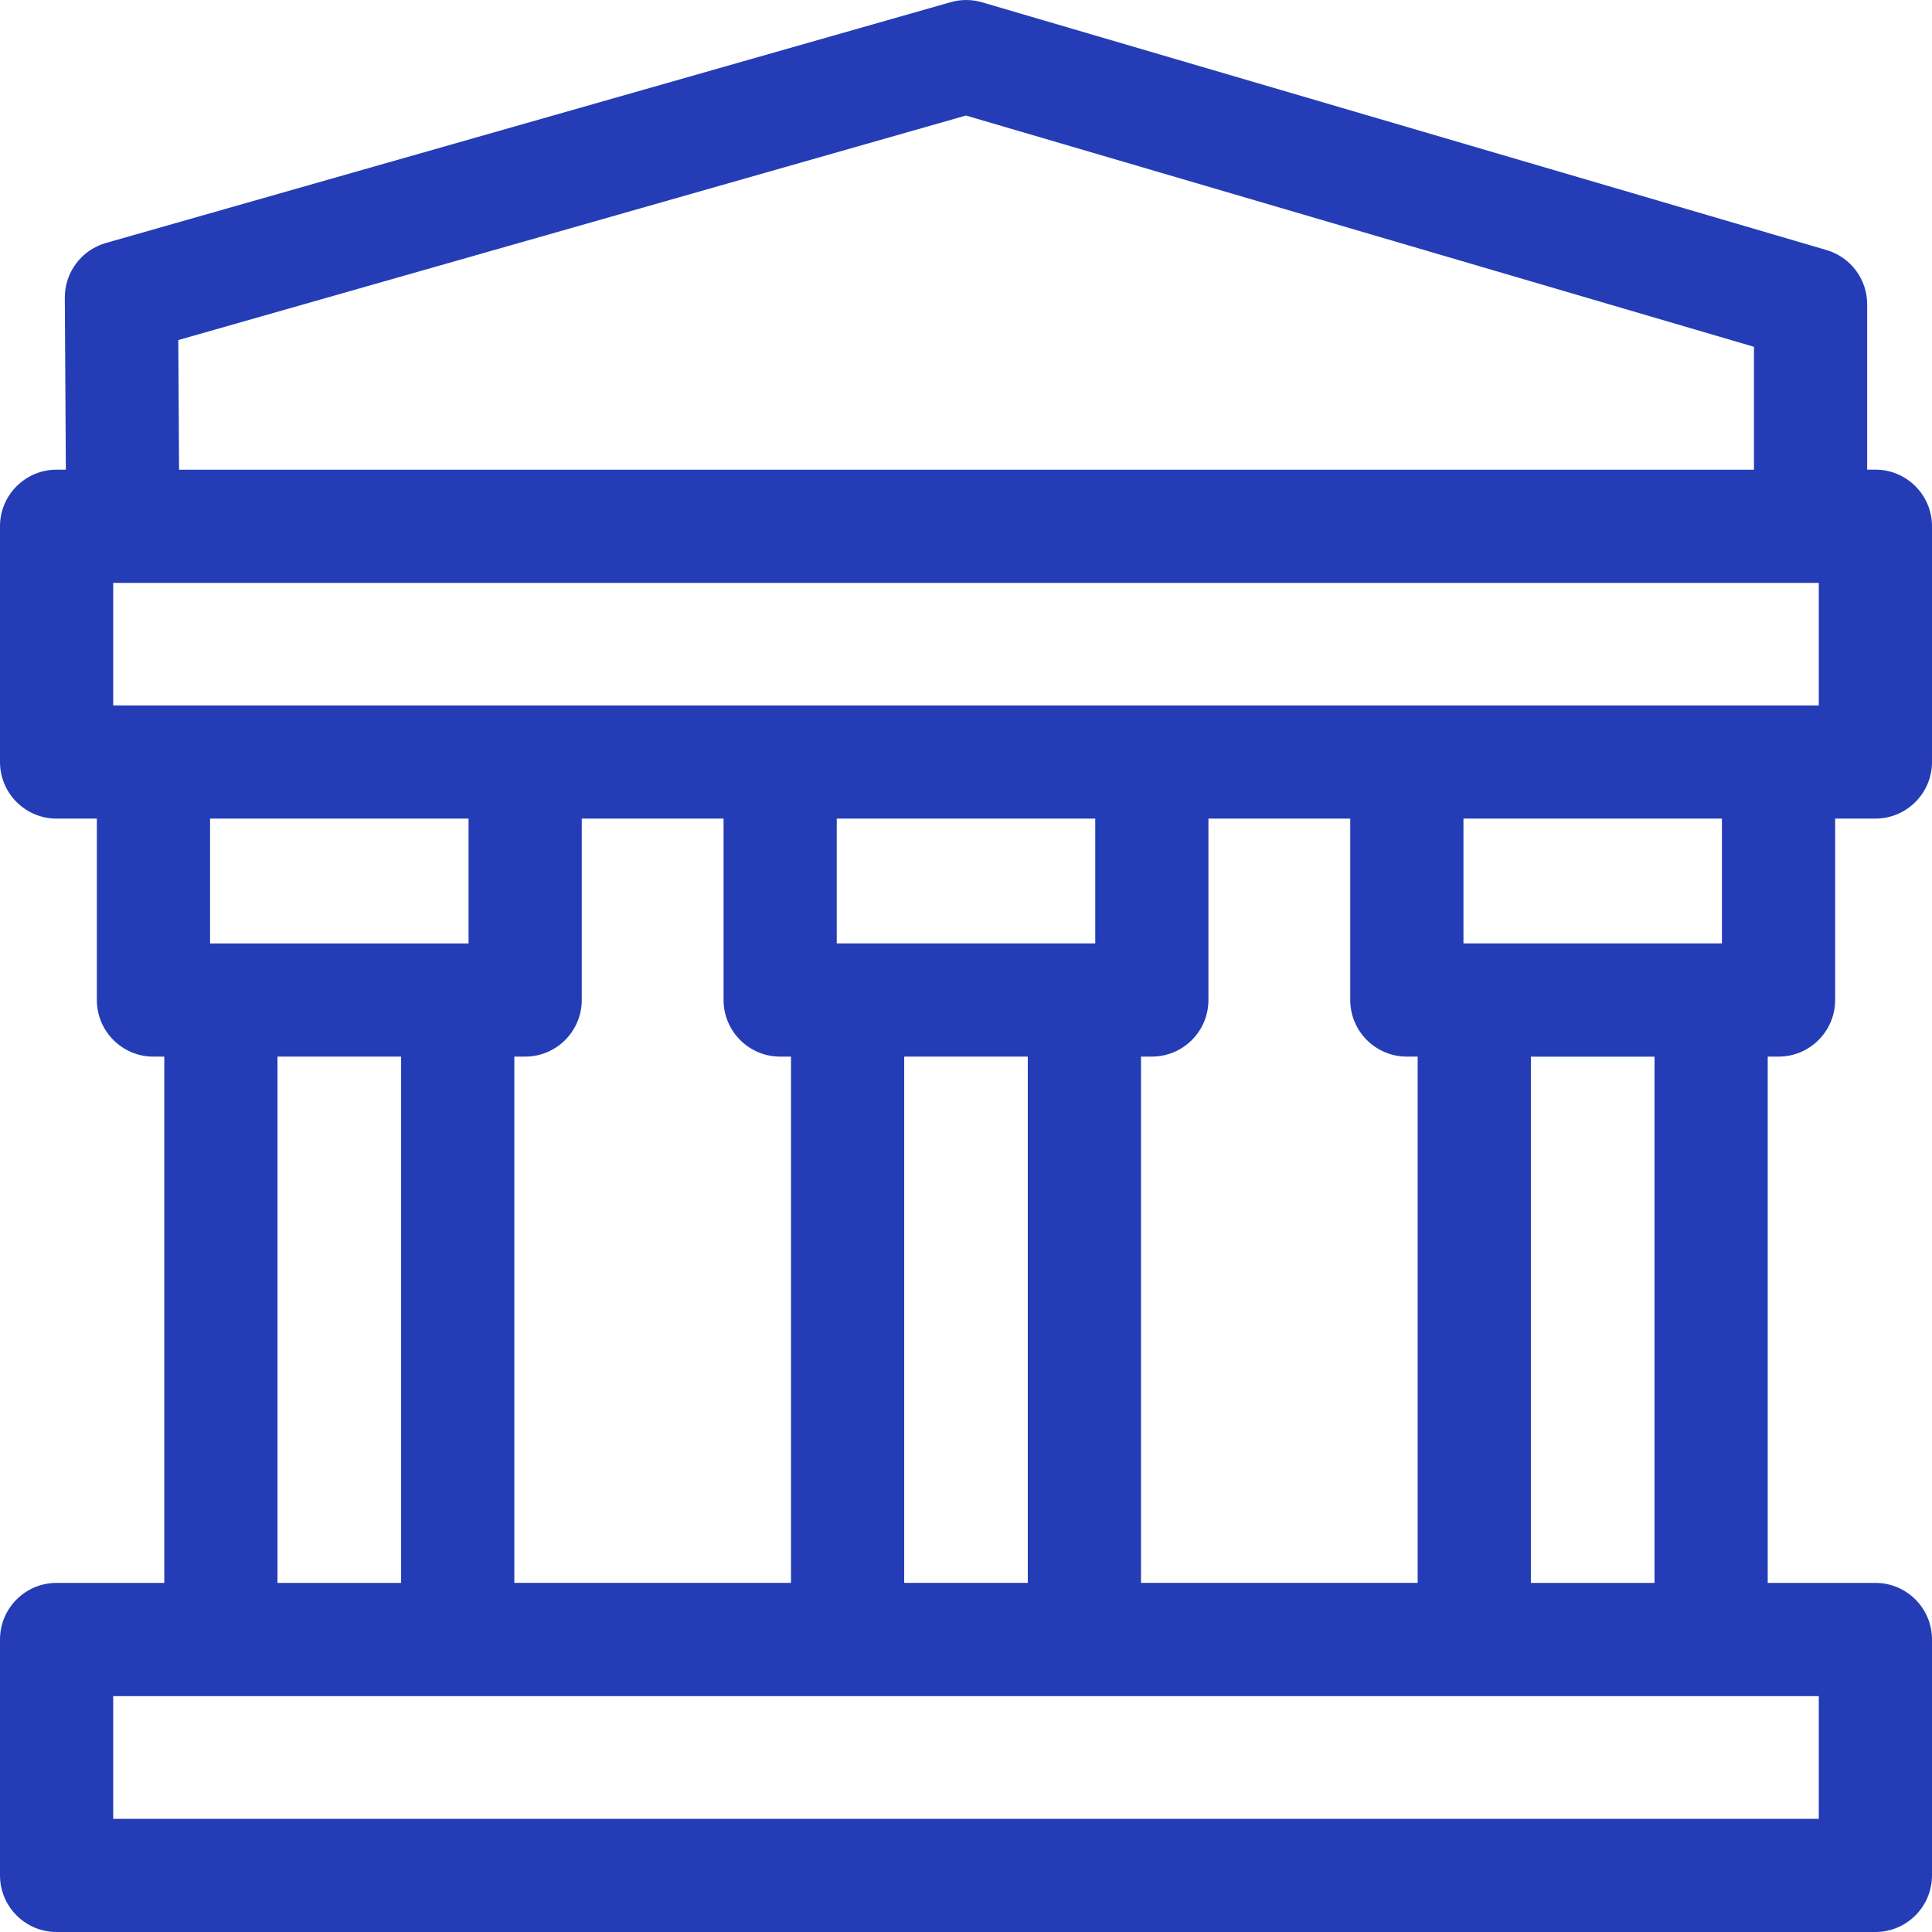 <svg width="60" height="60" viewBox="0 0 60 60" fill="none" xmlns="http://www.w3.org/2000/svg">
<g clip-path="url(#clip0_643_2324)">
<path d="M55.234 32.814C56.204 32.814 56.992 32.026 56.992 31.056V25.422H58.242C59.212 25.422 60 24.634 60 23.664V16.343C60 15.373 59.212 14.585 58.242 14.585H57.987V9.451C57.987 8.671 57.472 7.984 56.723 7.765L30.5 0.072C30.182 -0.022 29.843 -0.023 29.523 0.068L3.289 7.546C2.53 7.763 2.009 8.458 2.013 9.246L2.045 14.586H1.758C0.787 14.586 0 15.374 0 16.344V23.665C0 24.635 0.787 25.423 1.758 25.423H3.008V31.057C3.008 32.027 3.796 32.815 4.766 32.815H5.102V49.158H1.758C0.787 49.158 0 49.945 0 50.916V58.242C0 59.213 0.787 60 1.758 60H58.242C59.212 60 60 59.213 60 58.242V50.916C60 49.945 59.212 49.158 58.242 49.158H54.898V32.815H55.234V32.814ZM35.435 49.157V32.814H35.772C36.742 32.814 37.529 32.026 37.529 31.056V25.422H41.933V31.056C41.933 32.026 42.721 32.814 43.691 32.814H44.027V49.157H35.435ZM28.081 49.157V32.814H31.919V49.157H28.081ZM15.973 49.157V32.814H16.309C17.279 32.814 18.067 32.026 18.067 31.056V25.422H22.471V31.056C22.471 32.026 23.258 32.814 24.229 32.814H24.565V49.157H15.973ZM34.014 25.422V29.298H25.986V25.422H34.014ZM45.449 25.422H53.476V29.298H45.449V25.422ZM29.999 3.588L54.471 10.77V14.588H5.561L5.537 10.561L29.999 3.588ZM3.516 18.102H56.484V21.907H55.236C55.236 21.907 55.235 21.907 55.234 21.907C55.233 21.907 55.233 21.907 55.232 21.907H43.693C43.693 21.907 43.692 21.907 43.691 21.907C43.69 21.907 43.69 21.907 43.689 21.907H35.774C35.774 21.907 35.773 21.907 35.772 21.907C35.77 21.907 35.77 21.907 35.769 21.907H24.23C24.23 21.907 24.229 21.907 24.227 21.907C24.226 21.907 24.226 21.907 24.225 21.907H16.31C16.31 21.907 16.309 21.907 16.308 21.907C16.307 21.907 16.307 21.907 16.305 21.907H4.768C4.768 21.907 4.767 21.907 4.766 21.907C4.765 21.907 4.765 21.907 4.764 21.907H3.516V18.102ZM14.551 25.423V29.299H6.524V25.423H14.551ZM8.618 32.815H12.457V49.158H8.618V32.815ZM56.484 56.486H3.516V52.675H56.484V56.486ZM47.543 49.159V32.816H51.382V49.159H47.543Z" fill="#243DB6"/>
</g>
<defs>
<clipPath id="clip0_643_2324">
<rect width="60" height="60" fill="white"/>
</clipPath>
</defs>
</svg>
